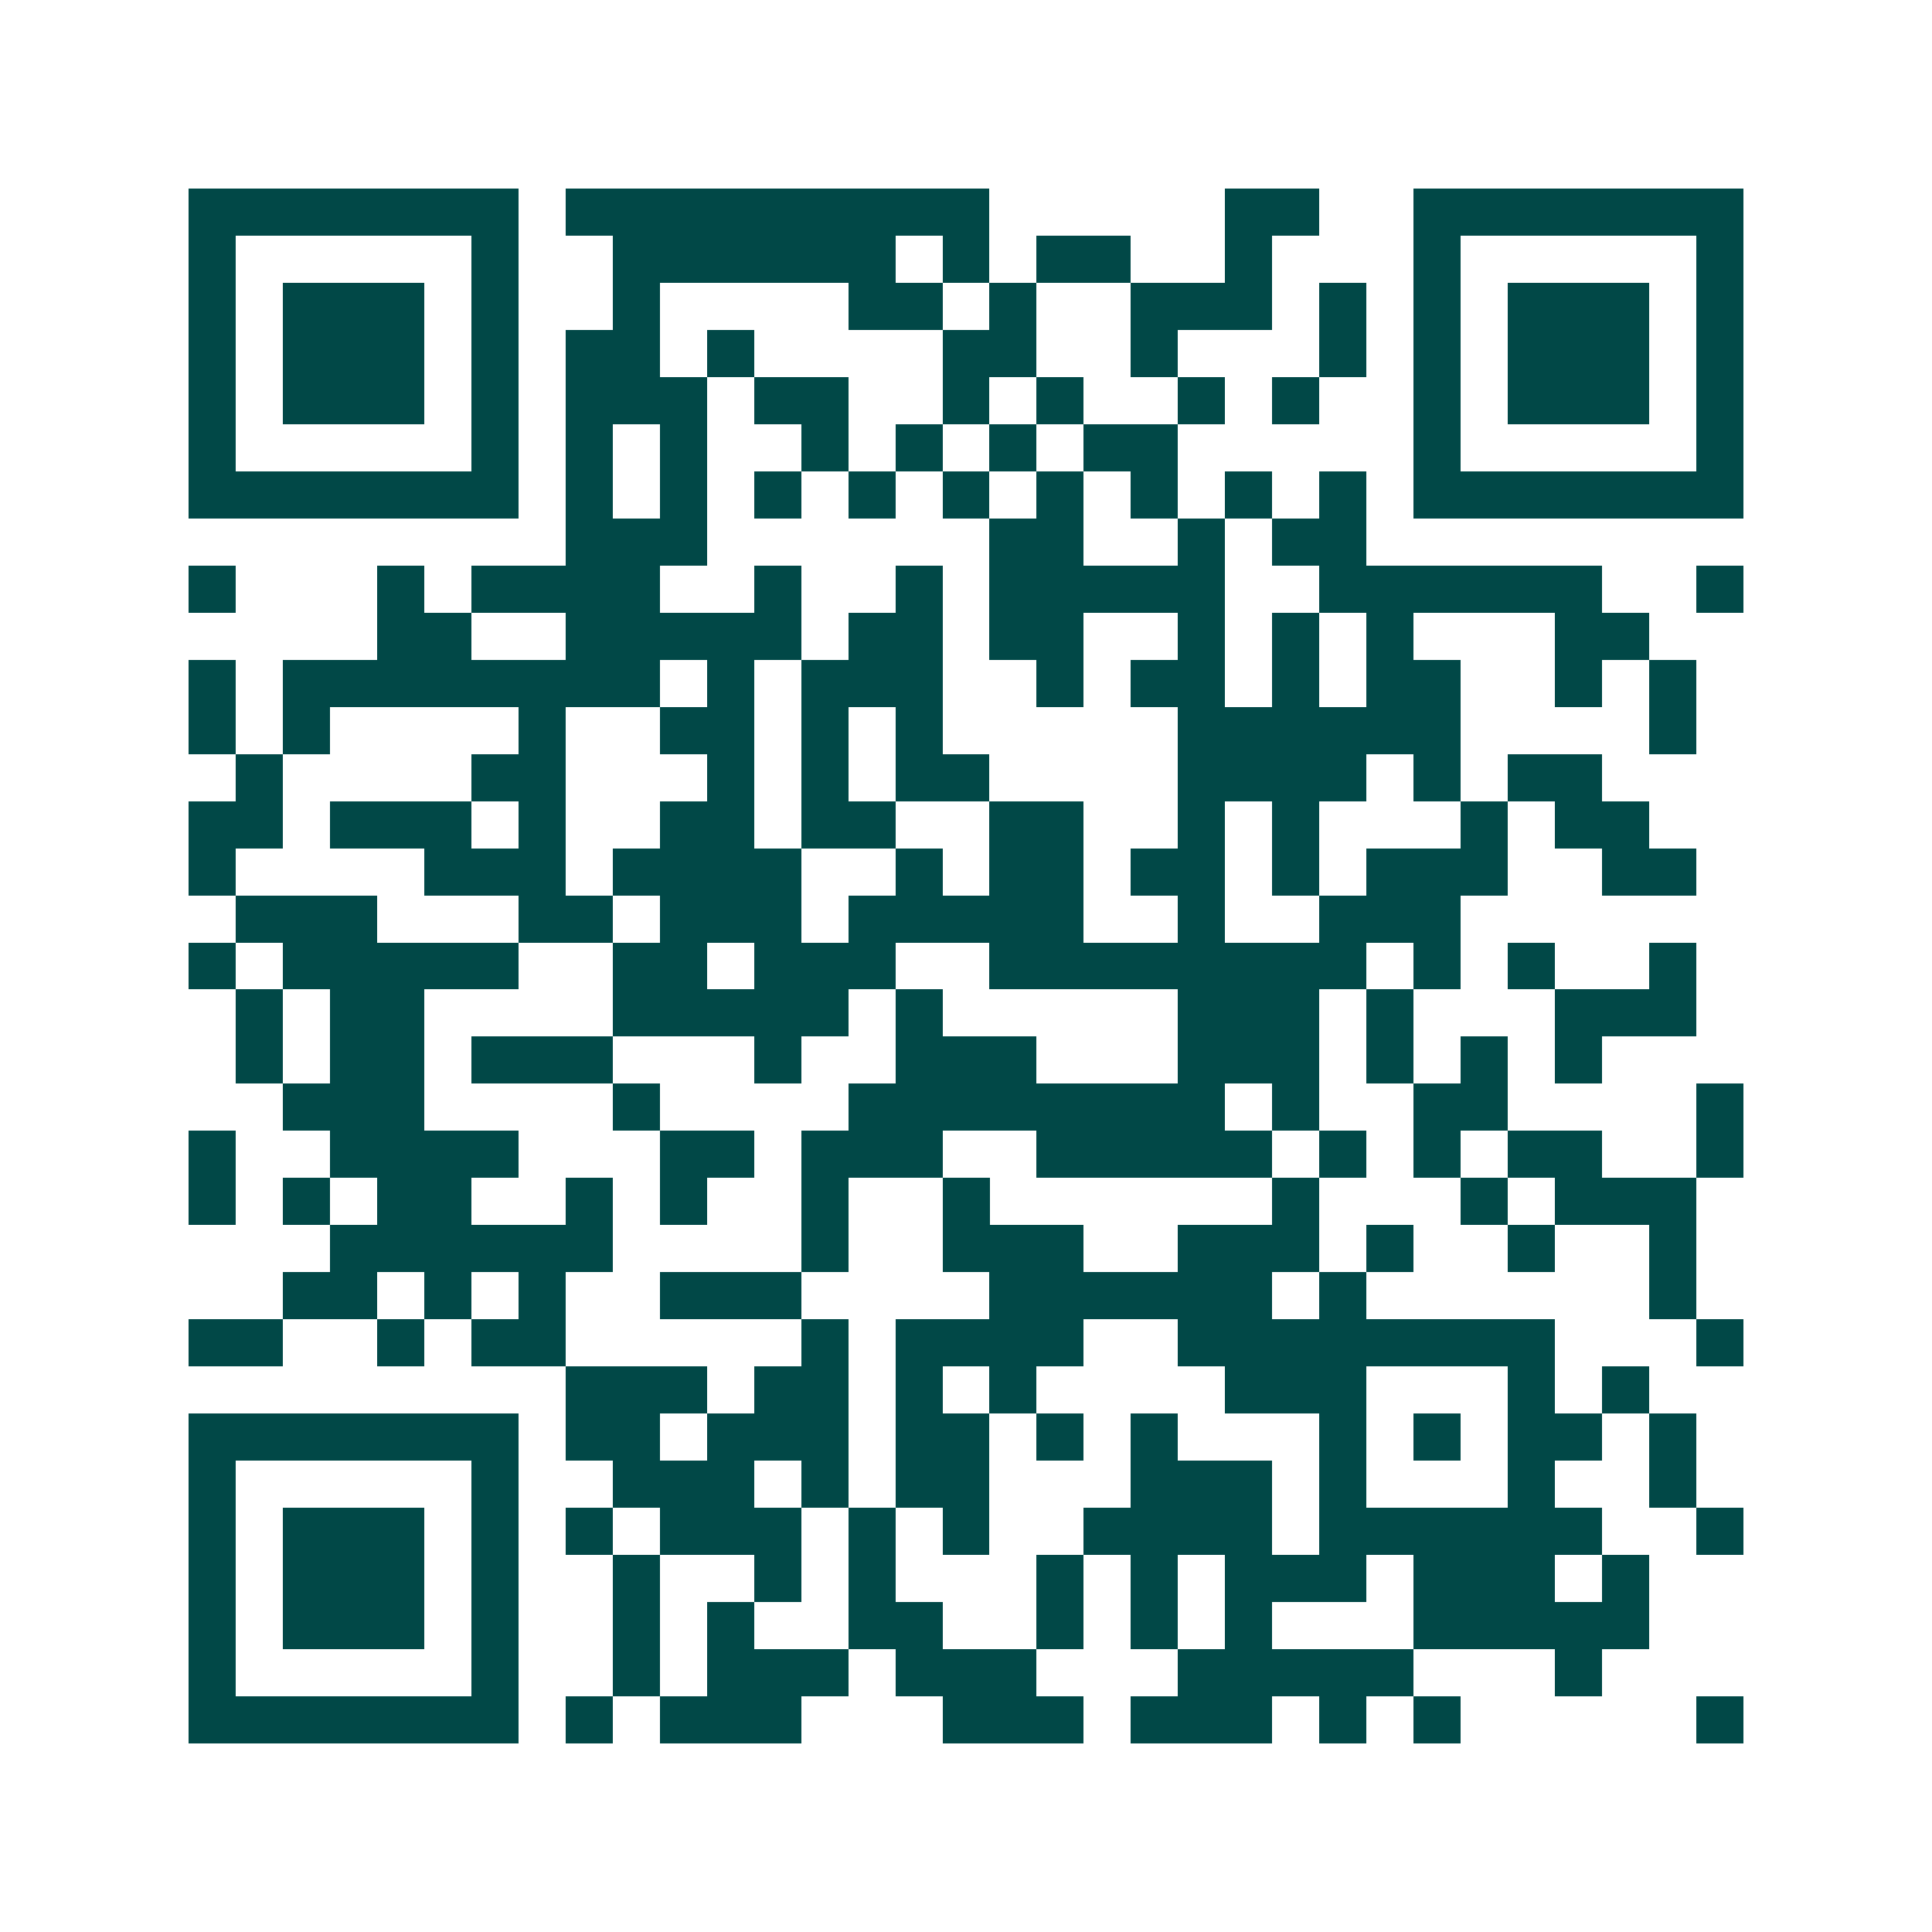 <svg xmlns="http://www.w3.org/2000/svg" width="200" height="200" viewBox="0 0 41 41" shape-rendering="crispEdges"><path fill="#ffffff" d="M0 0h41v41H0z"/><path stroke="#014847" d="M4 4.5h7m1 0h9m5 0h2m2 0h7M4 5.5h1m5 0h1m2 0h6m1 0h1m1 0h2m2 0h1m3 0h1m5 0h1M4 6.5h1m1 0h3m1 0h1m2 0h1m4 0h2m1 0h1m2 0h3m1 0h1m1 0h1m1 0h3m1 0h1M4 7.5h1m1 0h3m1 0h1m1 0h2m1 0h1m4 0h2m2 0h1m3 0h1m1 0h1m1 0h3m1 0h1M4 8.5h1m1 0h3m1 0h1m1 0h3m1 0h2m2 0h1m1 0h1m2 0h1m1 0h1m2 0h1m1 0h3m1 0h1M4 9.5h1m5 0h1m1 0h1m1 0h1m2 0h1m1 0h1m1 0h1m1 0h2m5 0h1m5 0h1M4 10.5h7m1 0h1m1 0h1m1 0h1m1 0h1m1 0h1m1 0h1m1 0h1m1 0h1m1 0h1m1 0h7M12 11.5h3m6 0h2m2 0h1m1 0h2M4 12.5h1m3 0h1m1 0h4m2 0h1m2 0h1m1 0h5m2 0h6m2 0h1M8 13.5h2m2 0h5m1 0h2m1 0h2m2 0h1m1 0h1m1 0h1m3 0h2M4 14.5h1m1 0h8m1 0h1m1 0h3m2 0h1m1 0h2m1 0h1m1 0h2m2 0h1m1 0h1M4 15.5h1m1 0h1m4 0h1m2 0h2m1 0h1m1 0h1m5 0h6m4 0h1M5 16.5h1m4 0h2m3 0h1m1 0h1m1 0h2m4 0h4m1 0h1m1 0h2M4 17.5h2m1 0h3m1 0h1m2 0h2m1 0h2m2 0h2m2 0h1m1 0h1m3 0h1m1 0h2M4 18.5h1m4 0h3m1 0h4m2 0h1m1 0h2m1 0h2m1 0h1m1 0h3m2 0h2M5 19.5h3m3 0h2m1 0h3m1 0h5m2 0h1m2 0h3M4 20.5h1m1 0h5m2 0h2m1 0h3m2 0h8m1 0h1m1 0h1m2 0h1M5 21.5h1m1 0h2m4 0h5m1 0h1m5 0h3m1 0h1m3 0h3M5 22.5h1m1 0h2m1 0h3m3 0h1m2 0h3m3 0h3m1 0h1m1 0h1m1 0h1M6 23.5h3m4 0h1m4 0h8m1 0h1m2 0h2m4 0h1M4 24.5h1m2 0h4m3 0h2m1 0h3m2 0h5m1 0h1m1 0h1m1 0h2m2 0h1M4 25.5h1m1 0h1m1 0h2m2 0h1m1 0h1m2 0h1m2 0h1m6 0h1m3 0h1m1 0h3M7 26.5h6m4 0h1m2 0h3m2 0h3m1 0h1m2 0h1m2 0h1M6 27.5h2m1 0h1m1 0h1m2 0h3m4 0h6m1 0h1m6 0h1M4 28.5h2m2 0h1m1 0h2m5 0h1m1 0h4m2 0h8m3 0h1M12 29.5h3m1 0h2m1 0h1m1 0h1m4 0h3m3 0h1m1 0h1M4 30.5h7m1 0h2m1 0h3m1 0h2m1 0h1m1 0h1m3 0h1m1 0h1m1 0h2m1 0h1M4 31.5h1m5 0h1m2 0h3m1 0h1m1 0h2m3 0h3m1 0h1m3 0h1m2 0h1M4 32.5h1m1 0h3m1 0h1m1 0h1m1 0h3m1 0h1m1 0h1m2 0h4m1 0h6m2 0h1M4 33.5h1m1 0h3m1 0h1m2 0h1m2 0h1m1 0h1m3 0h1m1 0h1m1 0h3m1 0h3m1 0h1M4 34.5h1m1 0h3m1 0h1m2 0h1m1 0h1m2 0h2m2 0h1m1 0h1m1 0h1m3 0h5M4 35.5h1m5 0h1m2 0h1m1 0h3m1 0h3m3 0h5m3 0h1M4 36.5h7m1 0h1m1 0h3m3 0h3m1 0h3m1 0h1m1 0h1m5 0h1"/></svg>

